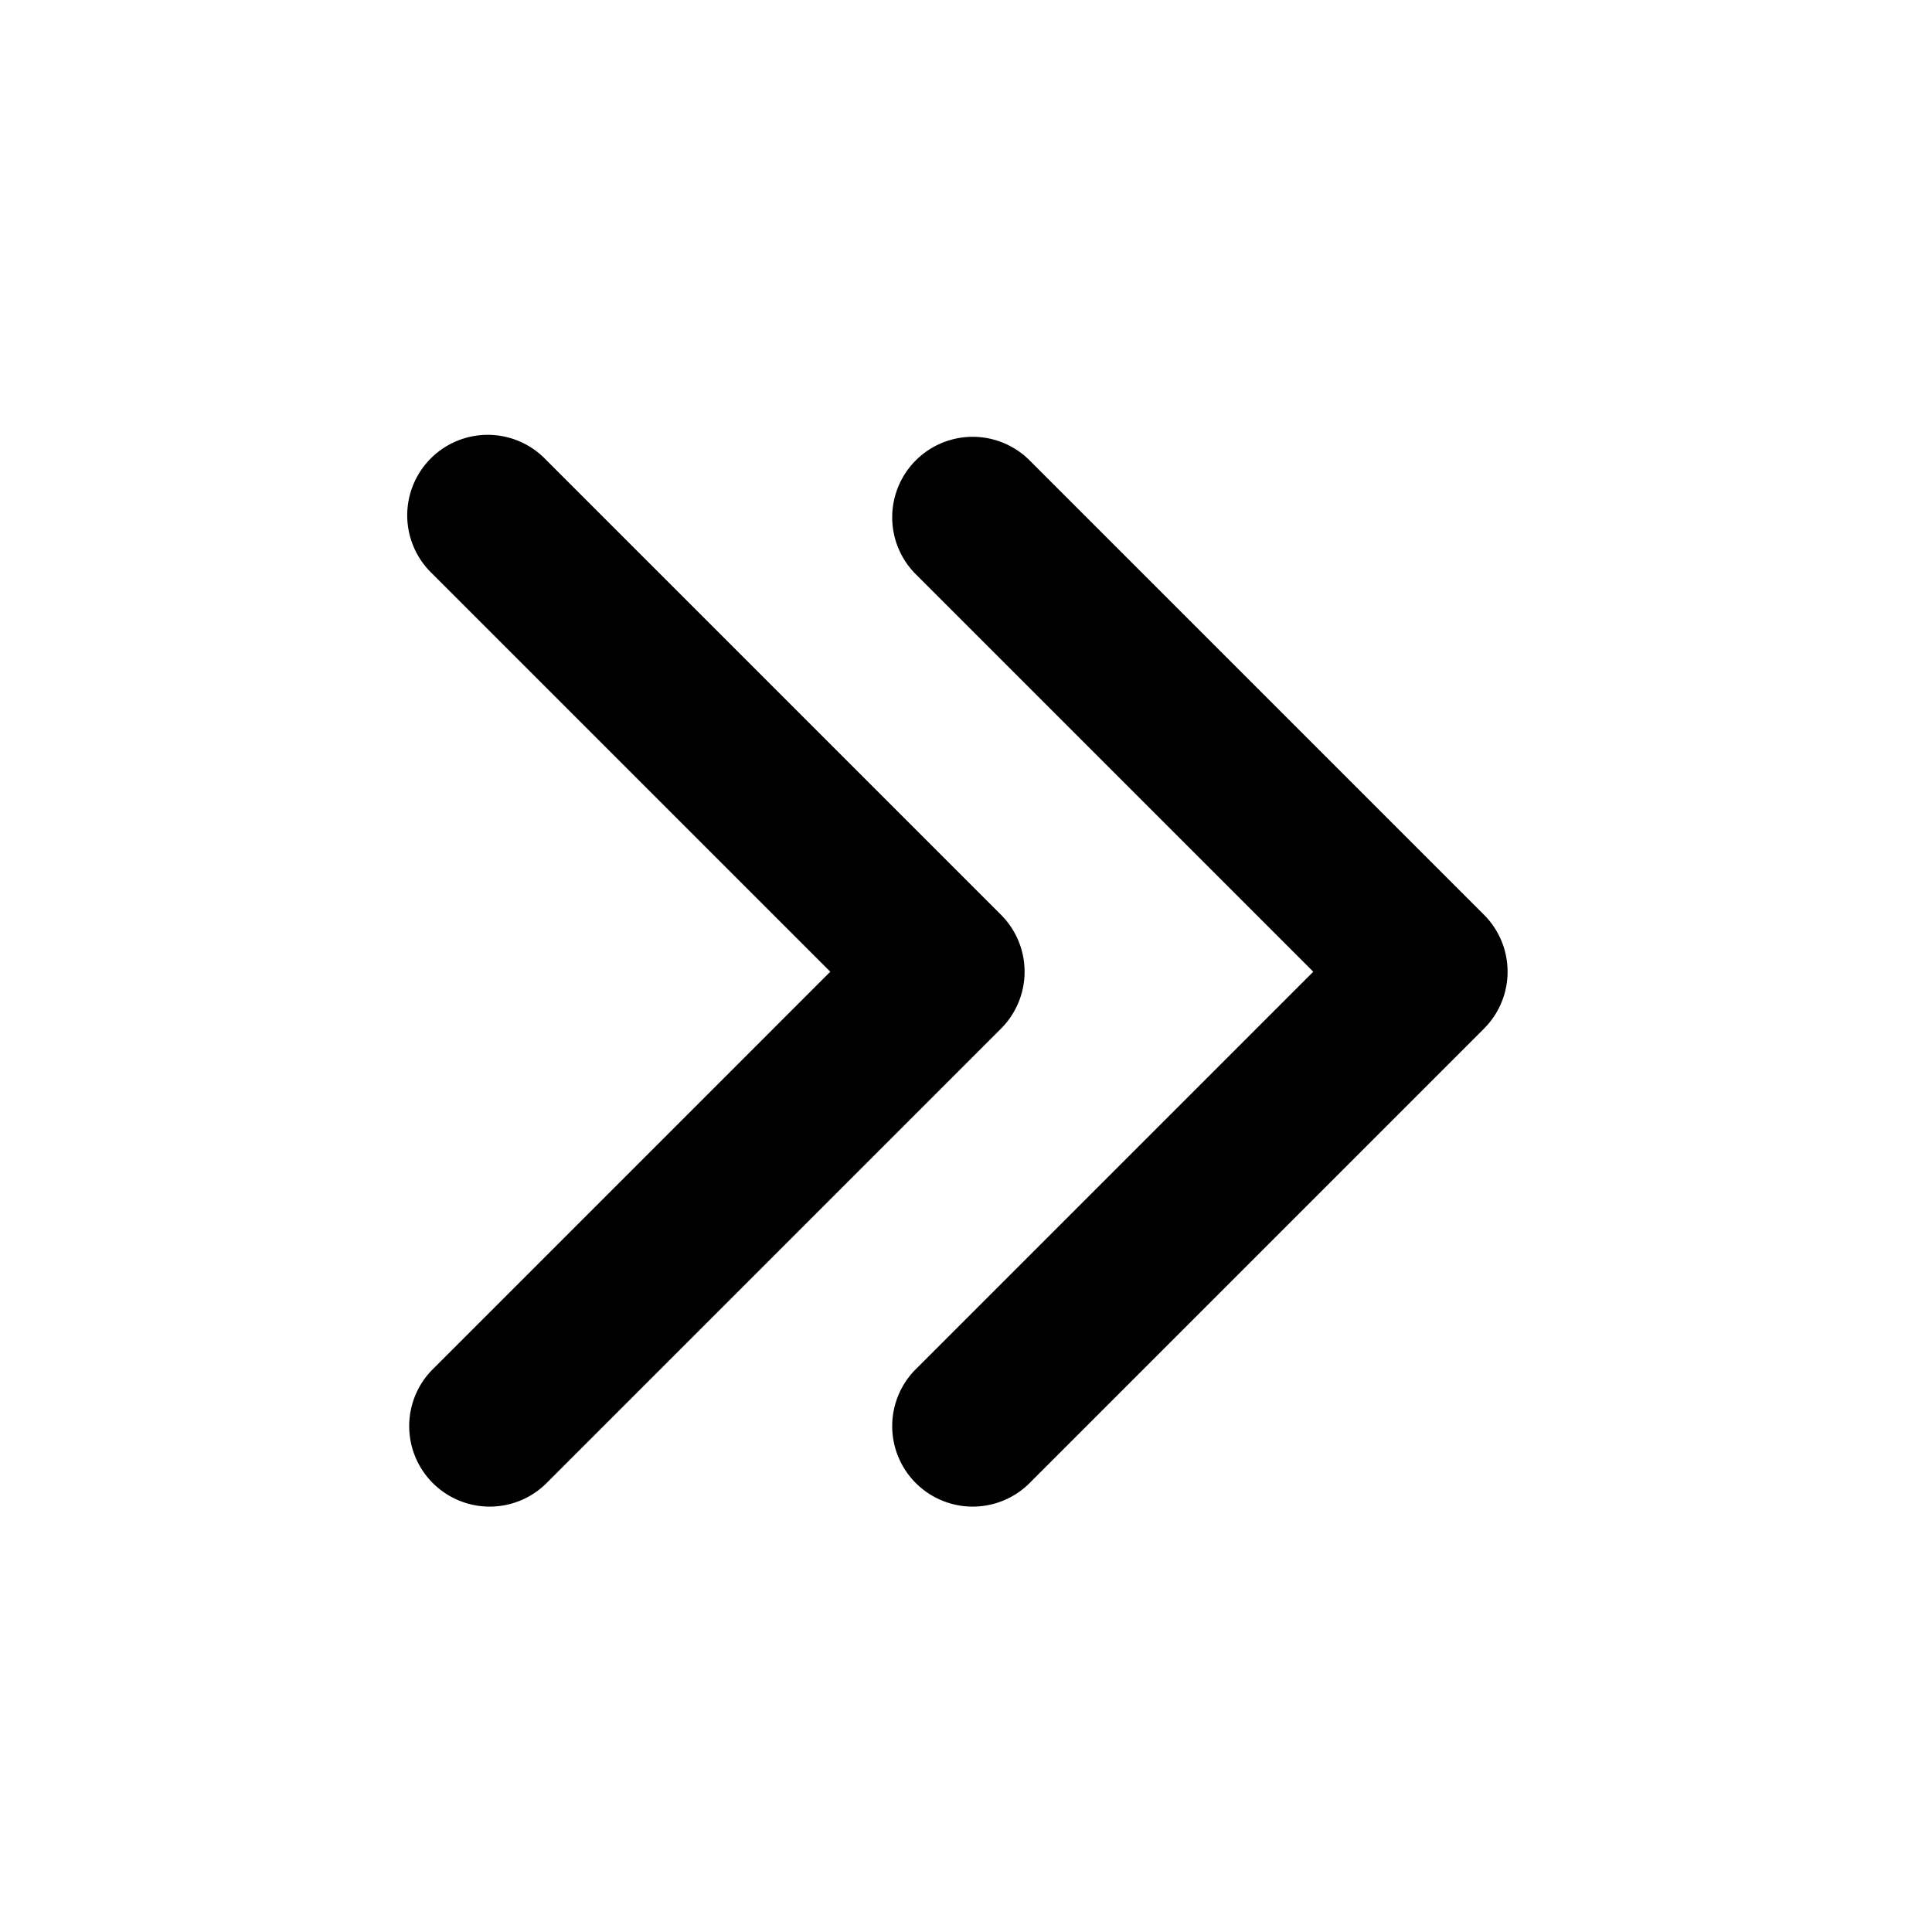 <?xml version="1.0" encoding="utf-8"?>
<svg fill="#000000" width="800px" height="800px" viewBox="-5 -5 24 24" xmlns="http://www.w3.org/2000/svg" preserveAspectRatio="xMinYMin" class="jam jam-chevrons-right"><path d='M11.314 7.071l-4.95-4.95A1 1 0 0 1 7.778.707l5.657 5.657a1 1 0 0 1 0 1.414l-5.657 5.657a1 1 0 0 1-1.414-1.414l4.95-4.95zm-6 0l-4.95-4.95A1 1 0 1 1 1.778.707l5.657 5.657a1 1 0 0 1 0 1.414l-5.657 5.657a1 1 0 0 1-1.414-1.414l4.95-4.95z' /></svg>